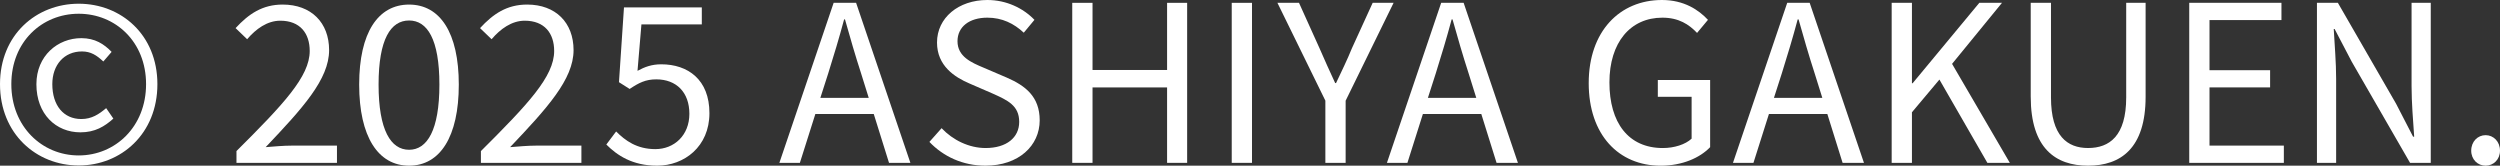 <?xml version="1.0" encoding="UTF-8"?>
<svg id="_レイヤー_2" data-name="レイヤー 2" xmlns="http://www.w3.org/2000/svg" viewBox="0 0 206.48 13.685">
  <rect x="0" y="0" width="206.48" height="13.685" fill="#333333" stroke="none"/>
  <defs>
    <style>
      .cls-1 {
        fill: #fff;
      }
    </style>
  </defs>
  <g id="header_footer" data-name="header/footer">
    <g>
      <path class="cls-1" d="M0,6.95C0,2.863,3.007.307,6.5.307s6.5,2.557,6.5,6.644c0,4.106-3.007,6.716-6.5,6.716S0,11.056,0,6.95ZM12.064,6.95c0-3.511-2.539-5.815-5.564-5.815S.936,3.439.936,6.95s2.539,5.888,5.564,5.888,5.564-2.377,5.564-5.888ZM3.007,6.95c0-2.341,1.764-3.799,3.709-3.799,1.134,0,1.873.486,2.503,1.134l-.684.793c-.558-.522-1.044-.829-1.765-.829-1.476,0-2.449,1.117-2.449,2.701,0,1.765.936,2.881,2.395,2.881.864,0,1.458-.397,2.053-.9l.594.864c-.72.648-1.512,1.135-2.719,1.135-2.017,0-3.637-1.495-3.637-3.979Z"/>
      <path class="cls-1" d="M19.53,12.477c3.871-3.853,6.05-6.157,6.05-8.264,0-1.459-.792-2.503-2.431-2.503-1.08,0-2.017.684-2.737,1.53l-.954-.918c1.08-1.171,2.215-1.945,3.889-1.945,2.359,0,3.835,1.495,3.835,3.764,0,2.412-2.196,4.808-5.239,8.012.684-.054,1.476-.126,2.161-.126h3.727v1.423h-8.3v-.973Z"/>
      <path class="cls-1" d="M29.665,6.986c0-4.304,1.567-6.608,4.123-6.608s4.105,2.323,4.105,6.608c0,4.304-1.548,6.698-4.105,6.698s-4.123-2.394-4.123-6.698ZM36.291,6.986c0-3.763-1.008-5.294-2.503-5.294-1.512,0-2.521,1.531-2.521,5.294s1.008,5.384,2.521,5.384c1.494,0,2.503-1.621,2.503-5.384Z"/>
      <path class="cls-1" d="M39.72,12.477c3.871-3.853,6.05-6.157,6.05-8.264,0-1.459-.792-2.503-2.431-2.503-1.08,0-2.017.684-2.737,1.53l-.954-.918c1.08-1.171,2.215-1.945,3.889-1.945,2.359,0,3.835,1.495,3.835,3.764,0,2.412-2.197,4.808-5.24,8.012.684-.054,1.476-.126,2.161-.126h3.727v1.423h-8.3v-.973Z"/>
      <path class="cls-1" d="M50.077,11.938l.81-1.08c.756.756,1.711,1.458,3.241,1.458,1.549,0,2.809-1.134,2.809-2.916,0-1.783-1.08-2.846-2.737-2.846-.882,0-1.44.288-2.196.793l-.882-.559.414-6.176h6.428v1.404h-4.987l-.324,3.835c.594-.323,1.17-.54,1.962-.54,2.197,0,3.979,1.261,3.979,4.033s-2.089,4.34-4.321,4.34c-2.053,0-3.313-.864-4.195-1.747Z"/>
      <path class="cls-1" d="M68.852.234h1.855l4.483,13.216h-1.764l-1.26-4.033h-4.825l-1.278,4.033h-1.693L68.852.234ZM67.754,8.085h3.997l-.63-2.017c-.486-1.495-.9-2.936-1.332-4.466h-.072c-.414,1.549-.846,2.971-1.315,4.466l-.648,2.017Z"/>
      <path class="cls-1" d="M76.76,11.722l1.008-1.135c.936.99,2.269,1.639,3.637,1.639,1.728,0,2.773-.864,2.773-2.16,0-1.351-.954-1.783-2.196-2.341l-1.909-.828c-1.224-.522-2.683-1.459-2.683-3.386,0-2.034,1.764-3.511,4.159-3.511,1.566,0,2.953.666,3.889,1.639l-.882,1.062c-.81-.757-1.782-1.242-3.007-1.242-1.494,0-2.467.756-2.467,1.944,0,1.278,1.152,1.765,2.179,2.196l1.891.81c1.53.666,2.719,1.566,2.719,3.529,0,2.088-1.728,3.745-4.483,3.745-1.873,0-3.475-.757-4.627-1.963Z"/>
      <path class="cls-1" d="M88.559.234h1.675v5.546h6.158V.234h1.657v13.216h-1.657v-6.229h-6.158v6.229h-1.675V.234Z"/>
      <path class="cls-1" d="M101.731.234h1.674v13.216h-1.674V.234Z"/>
      <path class="cls-1" d="M109.467,8.318L105.505.234h1.782l1.692,3.745c.432.973.828,1.891,1.296,2.881h.072c.468-.99.918-1.908,1.314-2.881l1.711-3.745h1.728l-3.961,8.084v5.132h-1.674v-5.132Z"/>
      <path class="cls-1" d="M119.03.234h1.855l4.483,13.216h-1.764l-1.26-4.033h-4.825l-1.278,4.033h-1.692L119.03.234ZM117.932,8.085h3.997l-.63-2.017c-.486-1.495-.9-2.936-1.332-4.466h-.072c-.414,1.549-.846,2.971-1.314,4.466l-.648,2.017Z"/>
      <path class="cls-1" d="M131.215,6.86c0-4.268,2.557-6.86,6.05-6.86,1.837,0,3.043.828,3.799,1.639l-.9,1.08c-.666-.702-1.512-1.26-2.863-1.26-2.647,0-4.375,2.052-4.375,5.348,0,3.331,1.567,5.419,4.411,5.419.936,0,1.855-.288,2.377-.774v-3.457h-2.791v-1.386h4.321v5.545c-.846.883-2.305,1.531-4.087,1.531-3.457,0-5.942-2.539-5.942-6.824Z"/>
      <path class="cls-1" d="M147.61.234h1.855l4.483,13.216h-1.764l-1.26-4.033h-4.825l-1.278,4.033h-1.692L147.61.234ZM146.512,8.085h3.997l-.63-2.017c-.486-1.495-.9-2.936-1.332-4.466h-.072c-.414,1.549-.846,2.971-1.314,4.466l-.648,2.017Z"/>
      <path class="cls-1" d="M156.237.234h1.674v6.644h.054l5.51-6.644h1.873l-4.123,5.041,4.771,8.175h-1.855l-3.961-6.878-2.269,2.7v4.178h-1.674V.234Z"/>
      <path class="cls-1" d="M167.721,7.994V.234h1.674v7.814c0,3.187,1.351,4.177,3.061,4.177,1.764,0,3.151-.99,3.151-4.177V.234h1.603v7.76c0,4.25-2.053,5.69-4.753,5.69-2.683,0-4.735-1.44-4.735-5.69Z"/>
      <path class="cls-1" d="M180.814.234h7.616v1.422h-5.942v4.142h5.005v1.423h-5.005v4.807h6.14v1.423h-7.814V.234Z"/>
      <path class="cls-1" d="M191.362.234h1.728l4.808,8.336,1.404,2.72h.09c-.09-1.333-.216-2.81-.216-4.178V.234h1.585v13.216h-1.71l-4.808-8.337-1.423-2.719h-.072c.072,1.333.198,2.737.198,4.124v6.932h-1.585V.234Z"/>
      <path class="cls-1" d="M204.103,12.442c0-.757.54-1.279,1.188-1.279s1.188.522,1.188,1.279c0,.737-.54,1.242-1.188,1.242s-1.188-.505-1.188-1.242Z"/>
    </g>
  </g>
</svg>